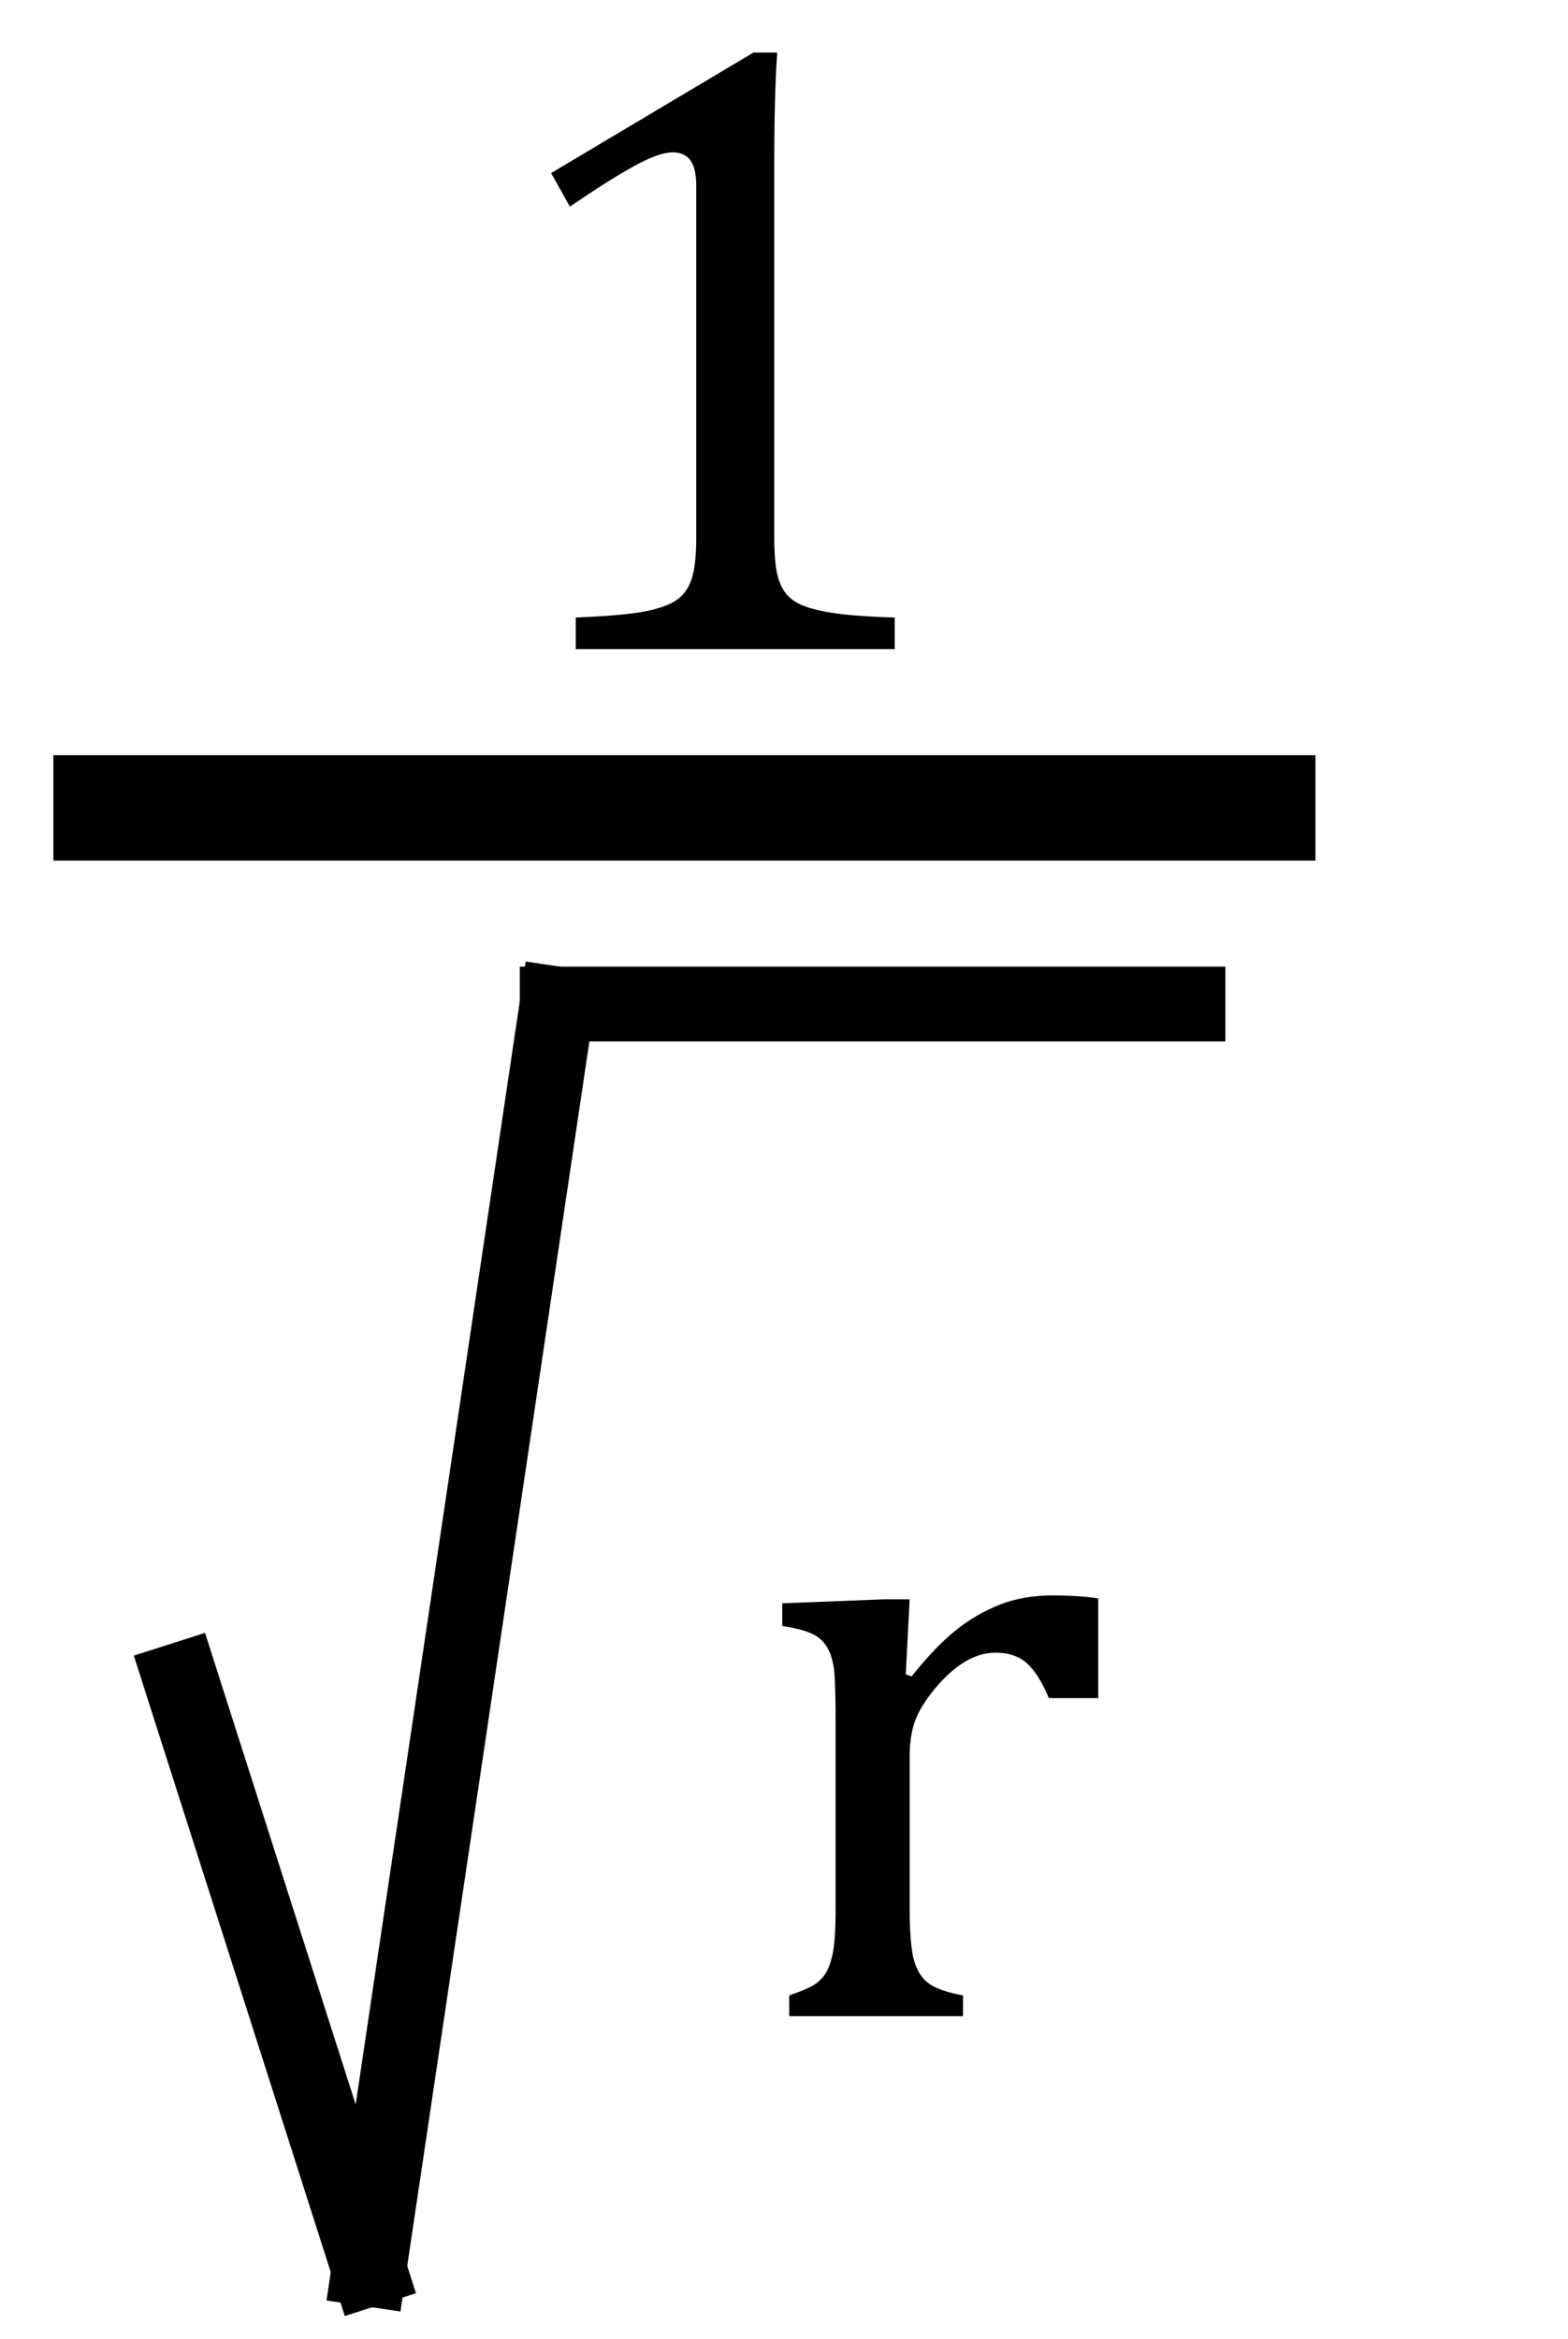 <?xml version="1.0" encoding="UTF-8" standalone="no"?><svg xmlns="http://www.w3.org/2000/svg" xmlns:xlink="http://www.w3.org/1999/xlink" stroke-dasharray="none" shape-rendering="auto" font-family="'Dialog'" width="24.813" text-rendering="auto" fill-opacity="1" contentScriptType="text/ecmascript" color-interpolation="auto" color-rendering="auto" preserveAspectRatio="xMidYMid meet" font-size="12" fill="black" stroke="black" image-rendering="auto" stroke-miterlimit="10" zoomAndPan="magnify" version="1.0" stroke-linecap="square" stroke-linejoin="miter" contentStyleType="text/css" font-style="normal" height="37" stroke-width="1" stroke-dashoffset="0" font-weight="normal" stroke-opacity="1" y="-17"><!--Converted from MathML using JEuclid--><defs id="genericDefs"/><g><g text-rendering="optimizeLegibility" stroke-width="1.667" color-interpolation="linearRGB" color-rendering="optimizeQuality" image-rendering="optimizeQuality"><line y2="12.78" fill="none" x1="1.678" x2="19.983" y1="12.78"/><path d="M4.75 -1.781 Q4.75 -1.391 4.797 -1.188 Q4.844 -0.984 4.953 -0.859 Q5.062 -0.734 5.273 -0.664 Q5.484 -0.594 5.805 -0.555 Q6.125 -0.516 6.656 -0.5 L6.656 0 L1.609 0 L1.609 -0.5 Q2.359 -0.531 2.688 -0.594 Q3.016 -0.656 3.188 -0.766 Q3.359 -0.875 3.438 -1.094 Q3.516 -1.312 3.516 -1.781 L3.516 -7.328 Q3.516 -7.609 3.422 -7.734 Q3.328 -7.859 3.141 -7.859 Q2.922 -7.859 2.516 -7.633 Q2.109 -7.406 1.516 -7 L1.219 -7.531 L4.422 -9.438 L4.797 -9.438 Q4.75 -8.781 4.75 -7.625 L4.75 -1.781 Z" stroke-width="1" transform="translate(7.502,10.269)" stroke="none"/></g><g text-rendering="optimizeLegibility" stroke-width="1.183" color-interpolation="linearRGB" color-rendering="optimizeQuality" image-rendering="optimizeQuality"><line y2="35.894" fill="none" x1="2.861" x2="5.839" y1="26.574"/><line y2="15.883" fill="none" x1="5.839" x2="8.817" y1="35.894"/><line y2="15.883" fill="none" x1="8.817" x2="18.8" y1="15.883"/><path d="M5.516 -5.406 L5.609 -5.375 Q5.984 -5.844 6.305 -6.102 Q6.625 -6.359 7 -6.508 Q7.375 -6.656 7.844 -6.656 Q8.234 -6.656 8.562 -6.609 L8.562 -5.031 L7.781 -5.031 Q7.625 -5.406 7.438 -5.578 Q7.25 -5.75 6.938 -5.75 Q6.688 -5.75 6.445 -5.602 Q6.203 -5.453 5.977 -5.18 Q5.75 -4.906 5.664 -4.672 Q5.578 -4.438 5.578 -4.109 L5.578 -1.703 Q5.578 -1.094 5.656 -0.852 Q5.734 -0.609 5.906 -0.5 Q6.078 -0.391 6.422 -0.328 L6.422 0 L3.672 0 L3.672 -0.328 Q3.938 -0.422 4.047 -0.484 Q4.156 -0.547 4.234 -0.656 Q4.312 -0.766 4.359 -0.984 Q4.406 -1.203 4.406 -1.688 L4.406 -4.672 Q4.406 -5.109 4.391 -5.375 Q4.375 -5.641 4.289 -5.805 Q4.203 -5.969 4.039 -6.047 Q3.875 -6.125 3.562 -6.172 L3.562 -6.531 L5.172 -6.594 L5.578 -6.594 L5.516 -5.406 Z" stroke-width="1" transform="translate(8.817,31.894)" stroke="none"/></g></g></svg>